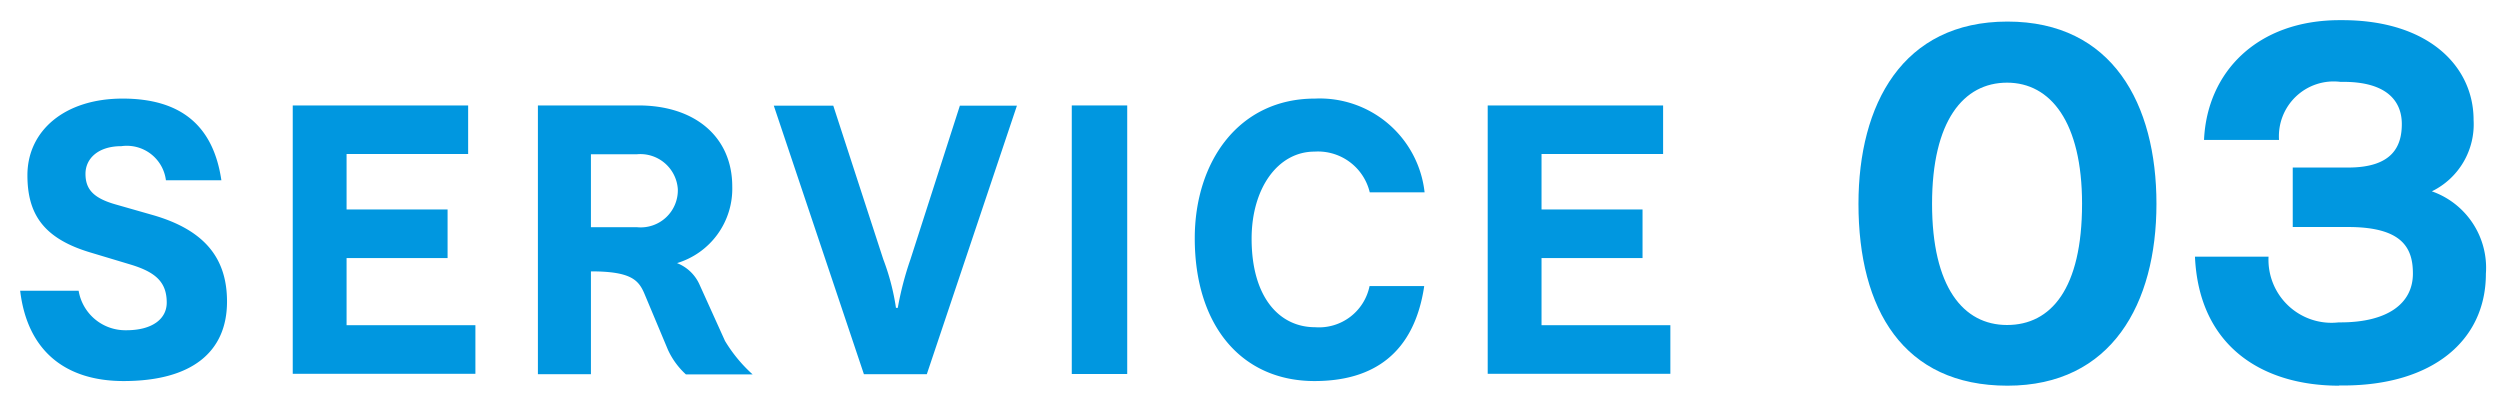 <svg xmlns="http://www.w3.org/2000/svg" width="124" height="20" viewBox="0 0 124 20">
  <g id="グループ_51400" data-name="グループ 51400" transform="translate(13954 20578)">
    <g id="_レイヤー_1-2" transform="translate(-13953.02 -20577)">
      <g id="グループ_51394" data-name="グループ 51394">
        <g id="グループ_51392" data-name="グループ 51392" style="isolation: isolate">
          <path id="パス_58421" data-name="パス 58421" d="M5.29,15.38c1.28,0,2-.56,2-1.37,0-1.01-.54-1.51-1.8-1.89l-2.03-.61C1.16,10.81.38,9.6.38,7.69c0-2.2,1.84-3.8,4.72-3.8S9.6,5.22,10,7.94H7.25A1.955,1.955,0,0,0,5.04,6.25c-1.17,0-1.78.63-1.78,1.37s.36,1.19,1.46,1.51l1.89.54c2.63.76,3.67,2.2,3.67,4.29,0,2.5-1.75,3.94-5.13,3.94C2.3,17.9.38,16.44.02,13.42h2.9a2.348,2.348,0,0,0,2.32,1.96Z" fill="#0097e0"/>
          <path id="パス_58422" data-name="パス 58422" d="M13.54,17.56V4.23h8.7V6.64H16.21V9.39h5.01V11.8H16.21v3.33H22.6v2.41H13.54Z" fill="#0097e0"/>
          <path id="パス_58423" data-name="パス 58423" d="M33.03,17.56a3.786,3.786,0,0,1-.88-1.21l-1.17-2.79c-.29-.68-.68-1.1-2.65-1.1v5.1H25.7V4.23h4.99c2.81,0,4.65,1.57,4.65,4.02a3.853,3.853,0,0,1-2.74,3.8,2.032,2.032,0,0,1,1.1,1.03l1.28,2.83a7.311,7.311,0,0,0,1.37,1.66H33.04Zm-2.41-7.29a1.842,1.842,0,0,0,2.02-1.89,1.864,1.864,0,0,0-2.02-1.73H28.33v3.62h2.29Z" fill="#0097e0"/>
          <path id="パス_58424" data-name="パス 58424" d="M41.87,17.56,37.4,4.24h2.95l2.48,7.62a11.46,11.46,0,0,1,.63,2.41h.09a15.667,15.667,0,0,1,.63-2.41l2.45-7.62h2.83L44.99,17.56H41.86Z" fill="#0097e0"/>
          <path id="パス_58425" data-name="パス 58425" d="M52.18,17.56V4.23h2.75V17.55H52.18Z" fill="#0097e0"/>
          <path id="パス_58426" data-name="パス 58426" d="M69.66,13.2c-.5,3.33-2.52,4.7-5.44,4.7-3.62,0-5.94-2.75-5.94-7.08,0-3.8,2.18-6.93,5.96-6.93a5.232,5.232,0,0,1,5.44,4.65H66.96a2.641,2.641,0,0,0-2.74-2.02c-1.82,0-3.12,1.82-3.12,4.32,0,2.9,1.37,4.39,3.15,4.39a2.559,2.559,0,0,0,2.7-2.04h2.7Z" fill="#0097e0"/>
          <path id="パス_58427" data-name="パス 58427" d="M72.81,17.56V4.23h8.7V6.64H75.48V9.39h5.01V11.8H75.48v3.33h6.39v2.41H72.81Z" fill="#0097e0"/>
        </g>
        <g id="グループ_51393" data-name="グループ 51393" style="isolation: isolate">
          <path id="パス_58428" data-name="パス 58428" d="M91.2,9.11c0-4.93,2.18-9.04,7.39-9.04s7.39,4.09,7.39,9.04-2.22,9.02-7.39,9.02S91.2,14.34,91.2,9.11Zm11.09,0c0-4.05-1.56-6.01-3.72-6.01s-3.72,1.89-3.72,6.01,1.54,6.01,3.72,6.01S102.29,13.32,102.29,9.11Z" fill="#0097e0"/>
          <path id="パス_58429" data-name="パス 58429" d="M115.04,18.13c-3.76,0-6.95-1.91-7.15-6.4h3.65a3.126,3.126,0,0,0,3.48,3.26h.09c2.31,0,3.59-.92,3.59-2.42,0-1.23-.48-2.31-3.21-2.31h-2.75V7.31h2.75c2.22,0,2.66-1.08,2.66-2.16s-.68-2.09-2.9-2.09h-.15a2.716,2.716,0,0,0-3.04,2.88h-3.72c.15-3.37,2.64-5.94,6.73-5.94h.13c4.25,0,6.51,2.27,6.51,4.95a3.7,3.7,0,0,1-2.07,3.54,4.021,4.021,0,0,1,2.68,4.09c0,3.32-2.66,5.54-7.08,5.54h-.2Z" fill="#0097e0"/>
        </g>
      </g>
    </g>
    <rect id="長方形_17178" data-name="長方形 17178" width="124" height="20" transform="translate(-13954 -20578)" fill="none"/>
  </g>
</svg>
